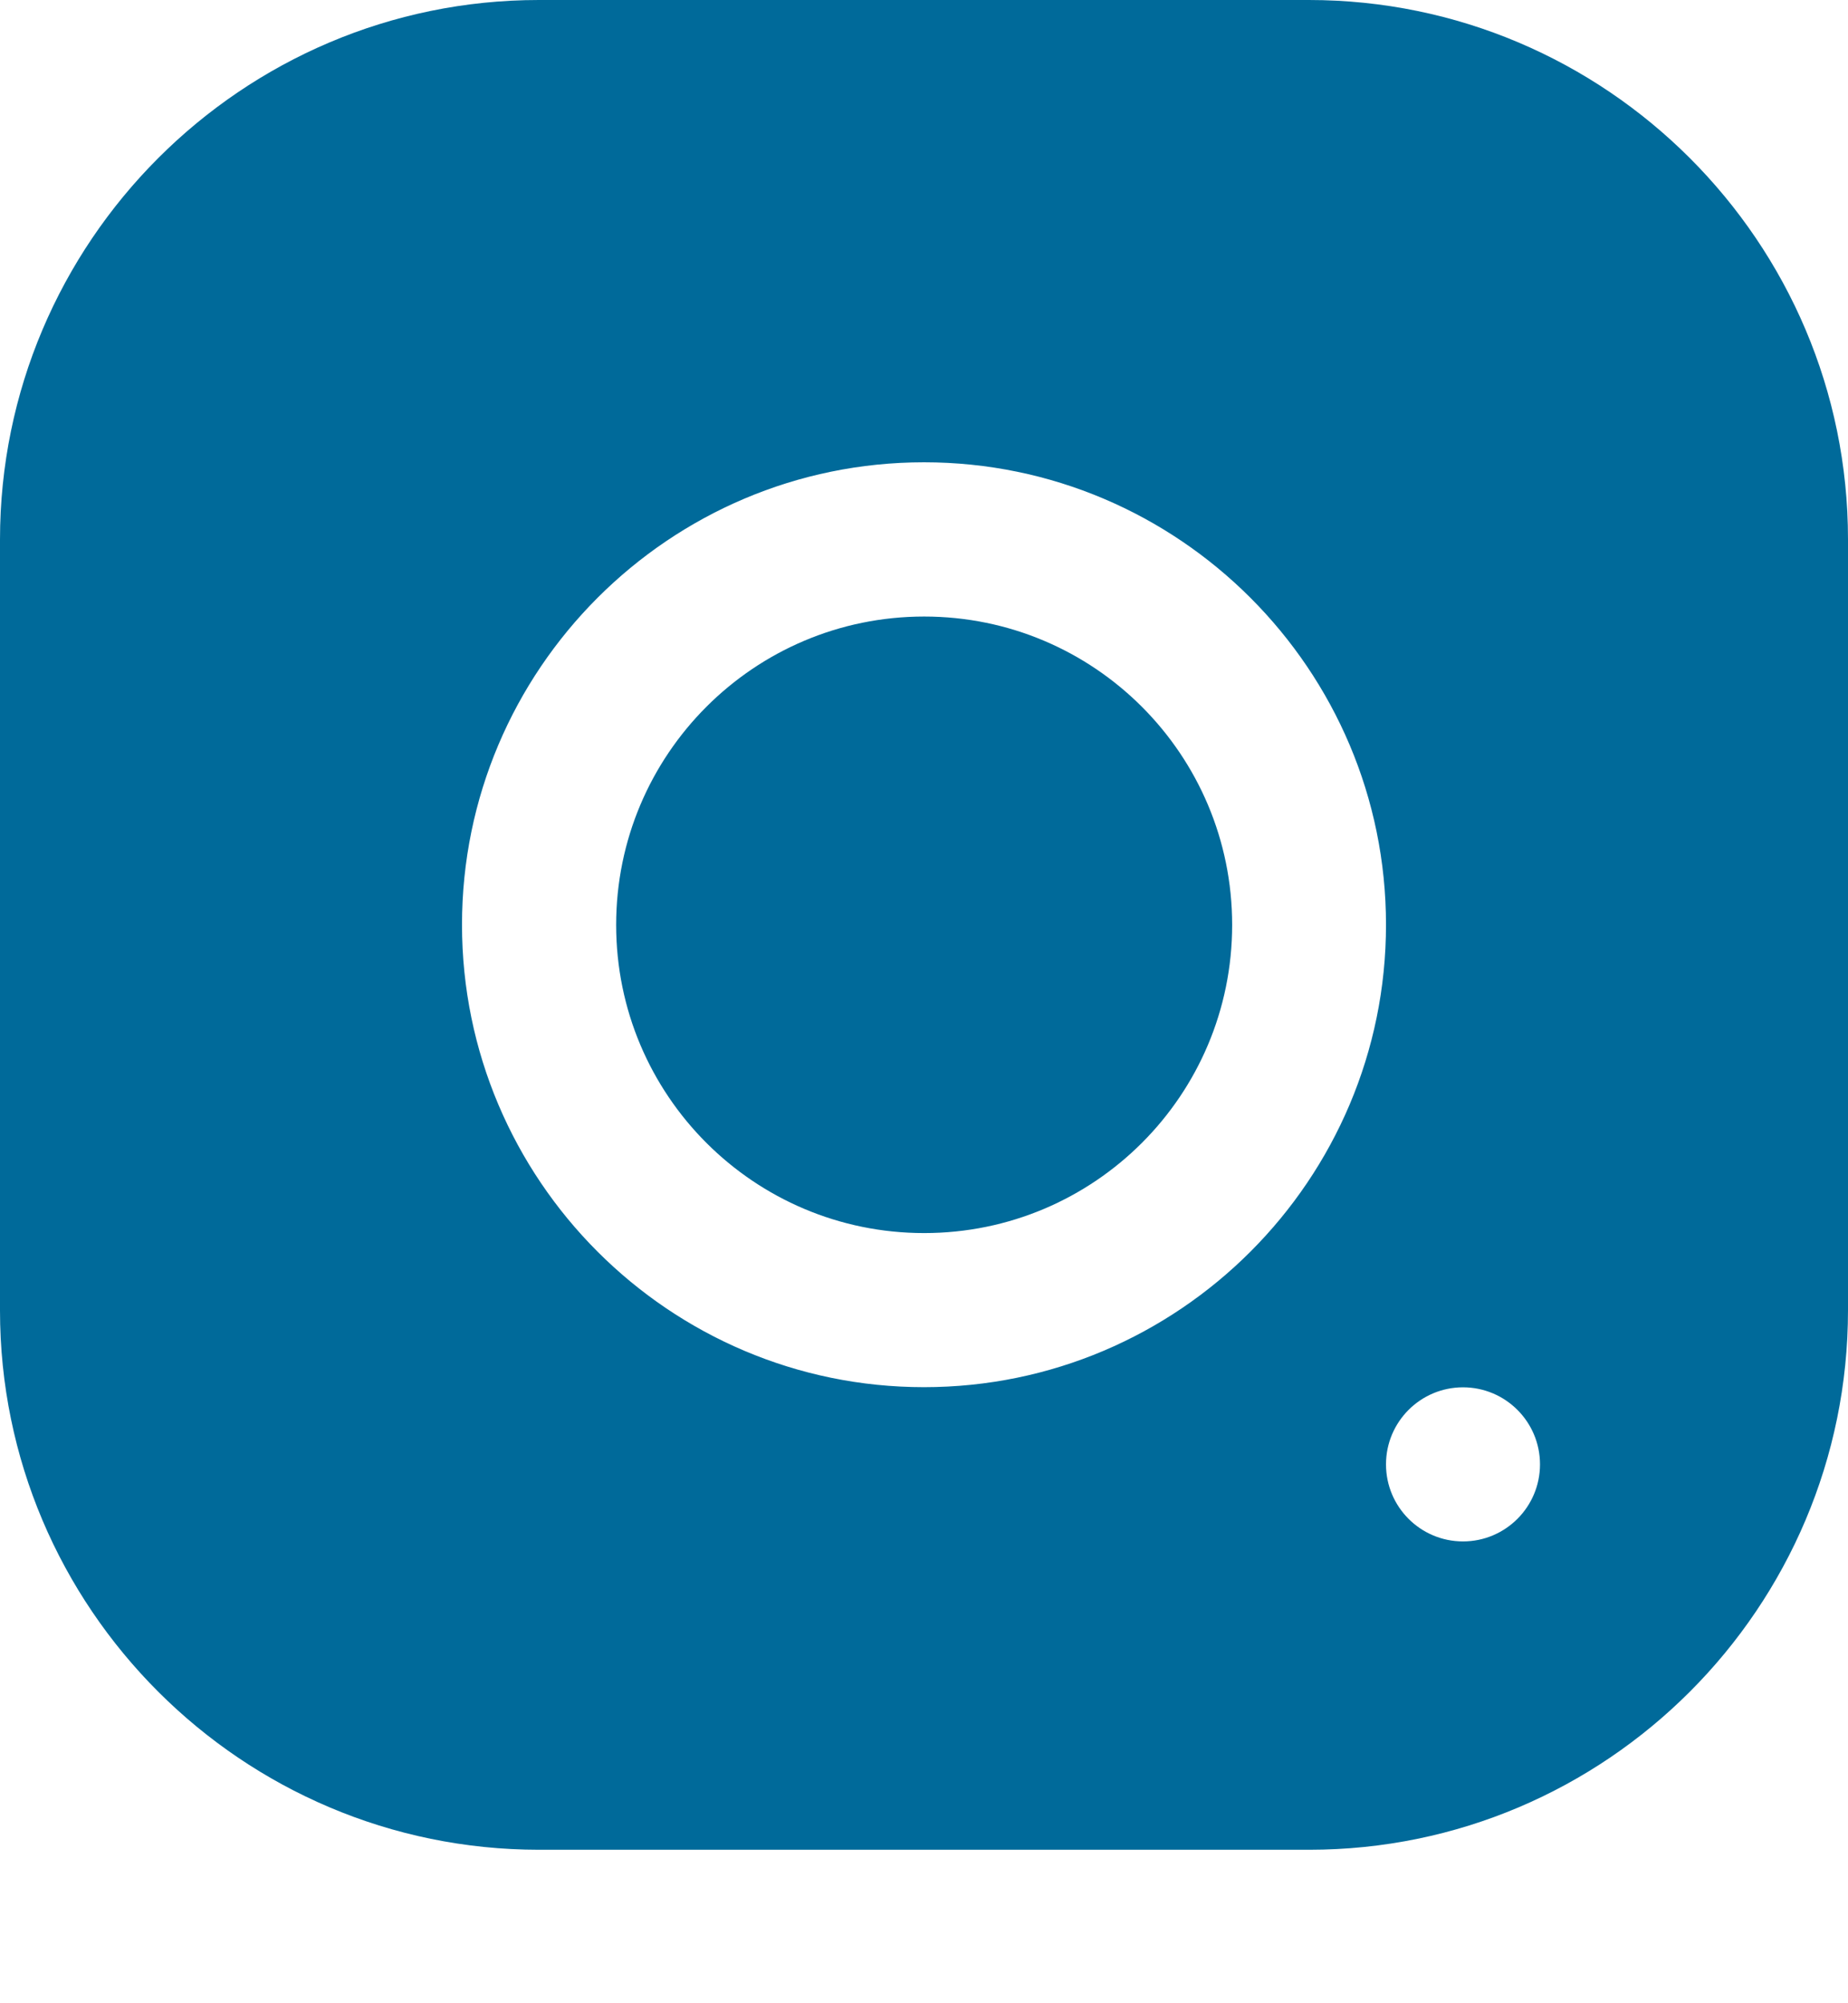<svg width="12" height="13" viewBox="0 0 12 13" fill="none" xmlns="http://www.w3.org/2000/svg">
<path fill-rule="evenodd" clip-rule="evenodd" d="M8.499 -1.53033e-07C10.429 -6.86696e-08 12 1.57 12 3.5L12 8.502C12 10.433 10.431 12.004 8.501 12.004L3.501 12.004C1.571 12.004 -4.56095e-07 10.434 -3.71723e-07 8.504L-1.53088e-07 3.502C-6.86943e-08 1.572 1.57 -4.55931e-07 3.499 -3.71589e-07L8.499 -1.53033e-07ZM9.5 10.003C9.776 10.003 10 9.779 10 9.503C10 9.227 9.776 9.003 9.5 9.003C9.224 9.003 9 9.227 9 9.503C9 9.779 9.224 10.003 9.5 10.003ZM9 6.001C9 7.656 7.654 9.002 6 9.002C4.346 9.002 3 7.656 3 6.001C3 4.346 4.346 3 6 3C7.654 3 9 4.346 9 6.001ZM6.001 4.001C7.106 4.001 8.001 4.897 8.001 6.002C8.001 7.107 7.106 8.002 6.001 8.002C4.896 8.002 4.001 7.107 4.001 6.002C4.001 4.897 4.896 4.001 6.001 4.001Z" fill="#006A9A"/>
</svg>
